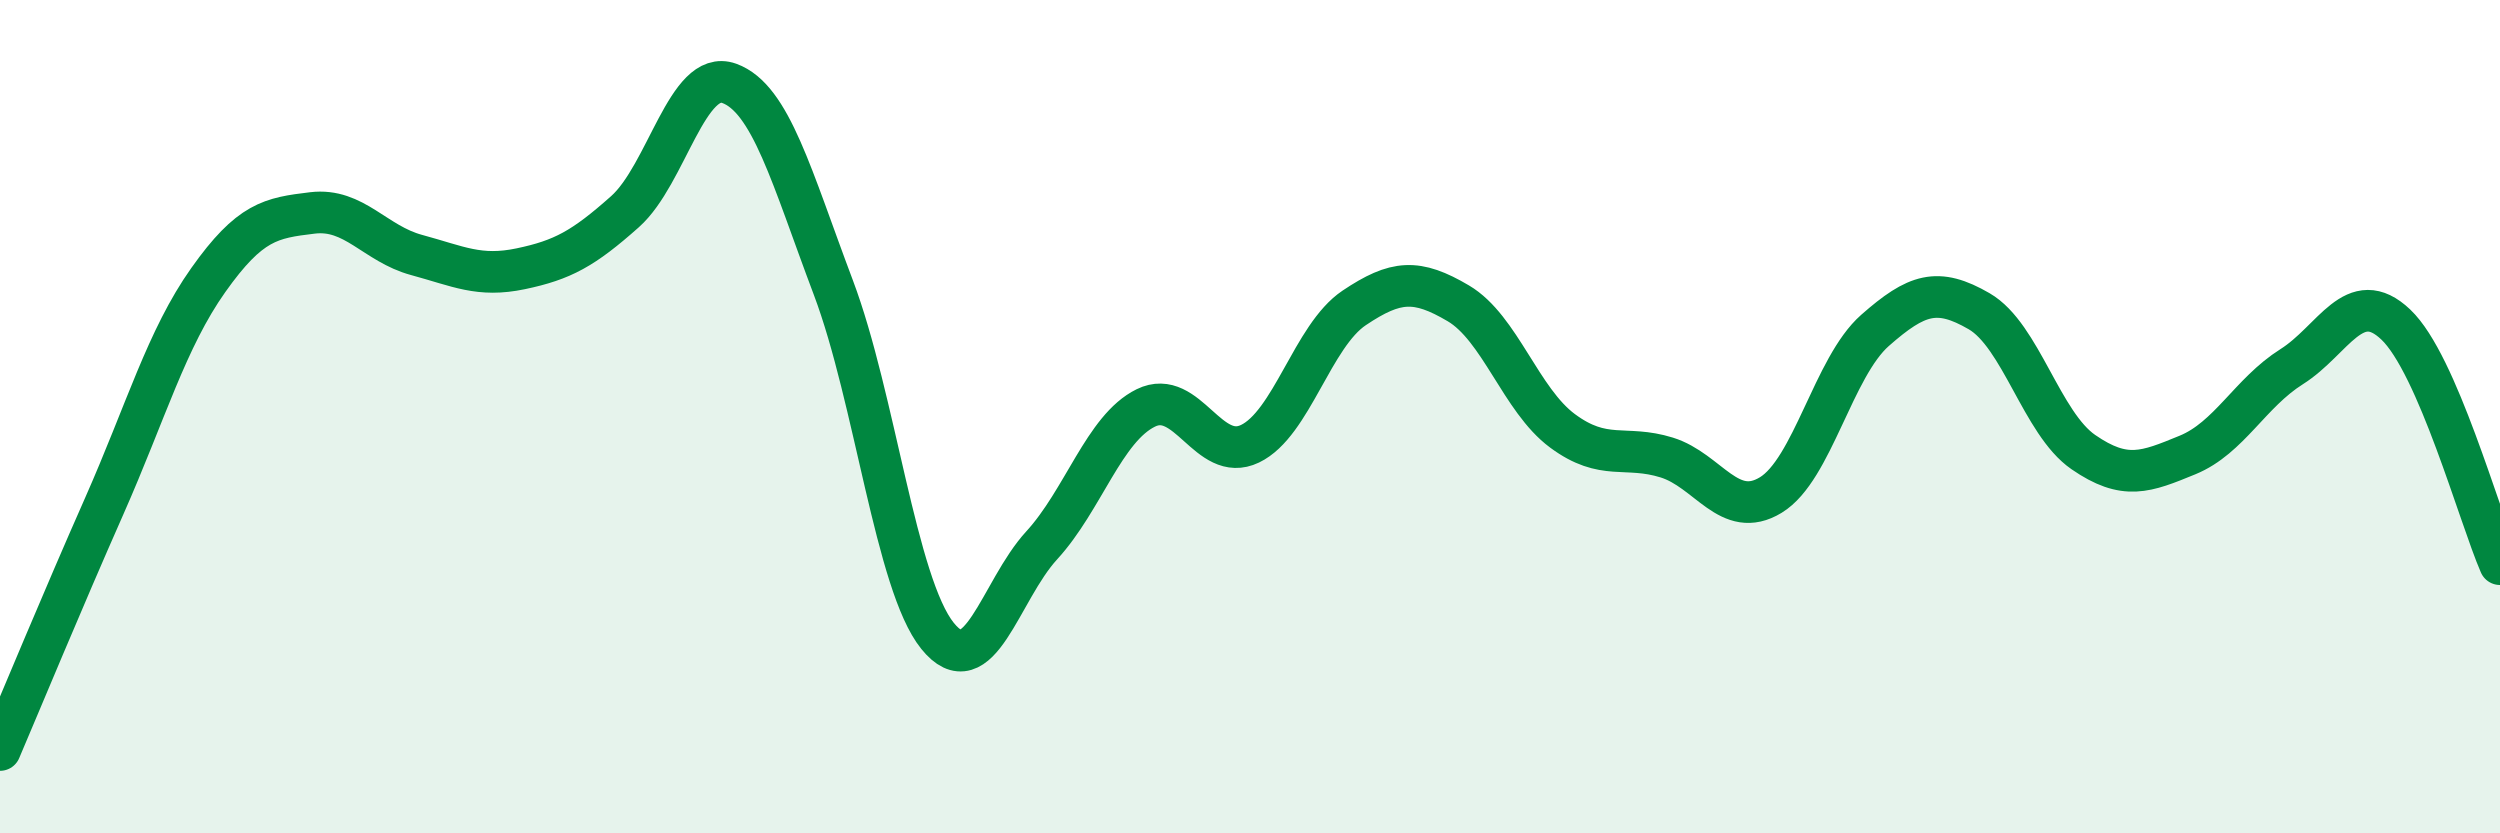 
    <svg width="60" height="20" viewBox="0 0 60 20" xmlns="http://www.w3.org/2000/svg">
      <path
        d="M 0,18 C 0.5,16.83 1.5,14.41 2.5,12.15 C 3.5,9.89 4,8.13 5,6.72 C 6,5.31 6.5,5.23 7.5,5.11 C 8.5,4.99 9,5.85 10,6.12 C 11,6.39 11.5,6.66 12.5,6.45 C 13.5,6.24 14,5.97 15,5.08 C 16,4.19 16.5,1.64 17.5,2 C 18.5,2.36 19,4.25 20,6.9 C 21,9.55 21.5,14.02 22.5,15.26 C 23.5,16.5 24,14.18 25,13.09 C 26,12 26.5,10.28 27.5,9.79 C 28.5,9.3 29,11.13 30,10.65 C 31,10.17 31.5,8.06 32.5,7.39 C 33.5,6.72 34,6.69 35,7.28 C 36,7.87 36.5,9.6 37.5,10.34 C 38.5,11.08 39,10.67 40,10.98 C 41,11.29 41.5,12.49 42.5,11.88 C 43.5,11.27 44,8.81 45,7.93 C 46,7.05 46.5,6.89 47.5,7.47 C 48.5,8.05 49,10.16 50,10.85 C 51,11.54 51.5,11.33 52.5,10.92 C 53.5,10.51 54,9.43 55,8.8 C 56,8.17 56.5,6.84 57.5,7.79 C 58.5,8.74 59.5,12.39 60,13.54L60 20L0 20Z"
        fill="#008740"
        opacity="0.1"
        stroke-linecap="round"
        stroke-linejoin="round"
      />
      <path
        d="M 0,18 C 0.5,16.83 1.5,14.41 2.5,12.15 C 3.5,9.89 4,8.13 5,6.72 C 6,5.31 6.5,5.23 7.5,5.11 C 8.5,4.99 9,5.85 10,6.12 C 11,6.39 11.5,6.66 12.5,6.45 C 13.5,6.24 14,5.97 15,5.08 C 16,4.19 16.5,1.64 17.5,2 C 18.5,2.36 19,4.25 20,6.9 C 21,9.55 21.5,14.02 22.5,15.26 C 23.5,16.5 24,14.18 25,13.09 C 26,12 26.5,10.28 27.5,9.79 C 28.5,9.3 29,11.13 30,10.65 C 31,10.17 31.5,8.06 32.5,7.39 C 33.5,6.72 34,6.69 35,7.28 C 36,7.87 36.5,9.6 37.5,10.34 C 38.5,11.08 39,10.67 40,10.98 C 41,11.29 41.5,12.49 42.5,11.88 C 43.5,11.27 44,8.81 45,7.93 C 46,7.05 46.5,6.89 47.5,7.47 C 48.5,8.05 49,10.16 50,10.85 C 51,11.54 51.5,11.33 52.5,10.92 C 53.5,10.51 54,9.43 55,8.8 C 56,8.17 56.5,6.84 57.5,7.79 C 58.5,8.74 59.5,12.39 60,13.54"
        stroke="#008740"
        stroke-width="1"
        fill="none"
        stroke-linecap="round"
        stroke-linejoin="round"
      />
    </svg>
  